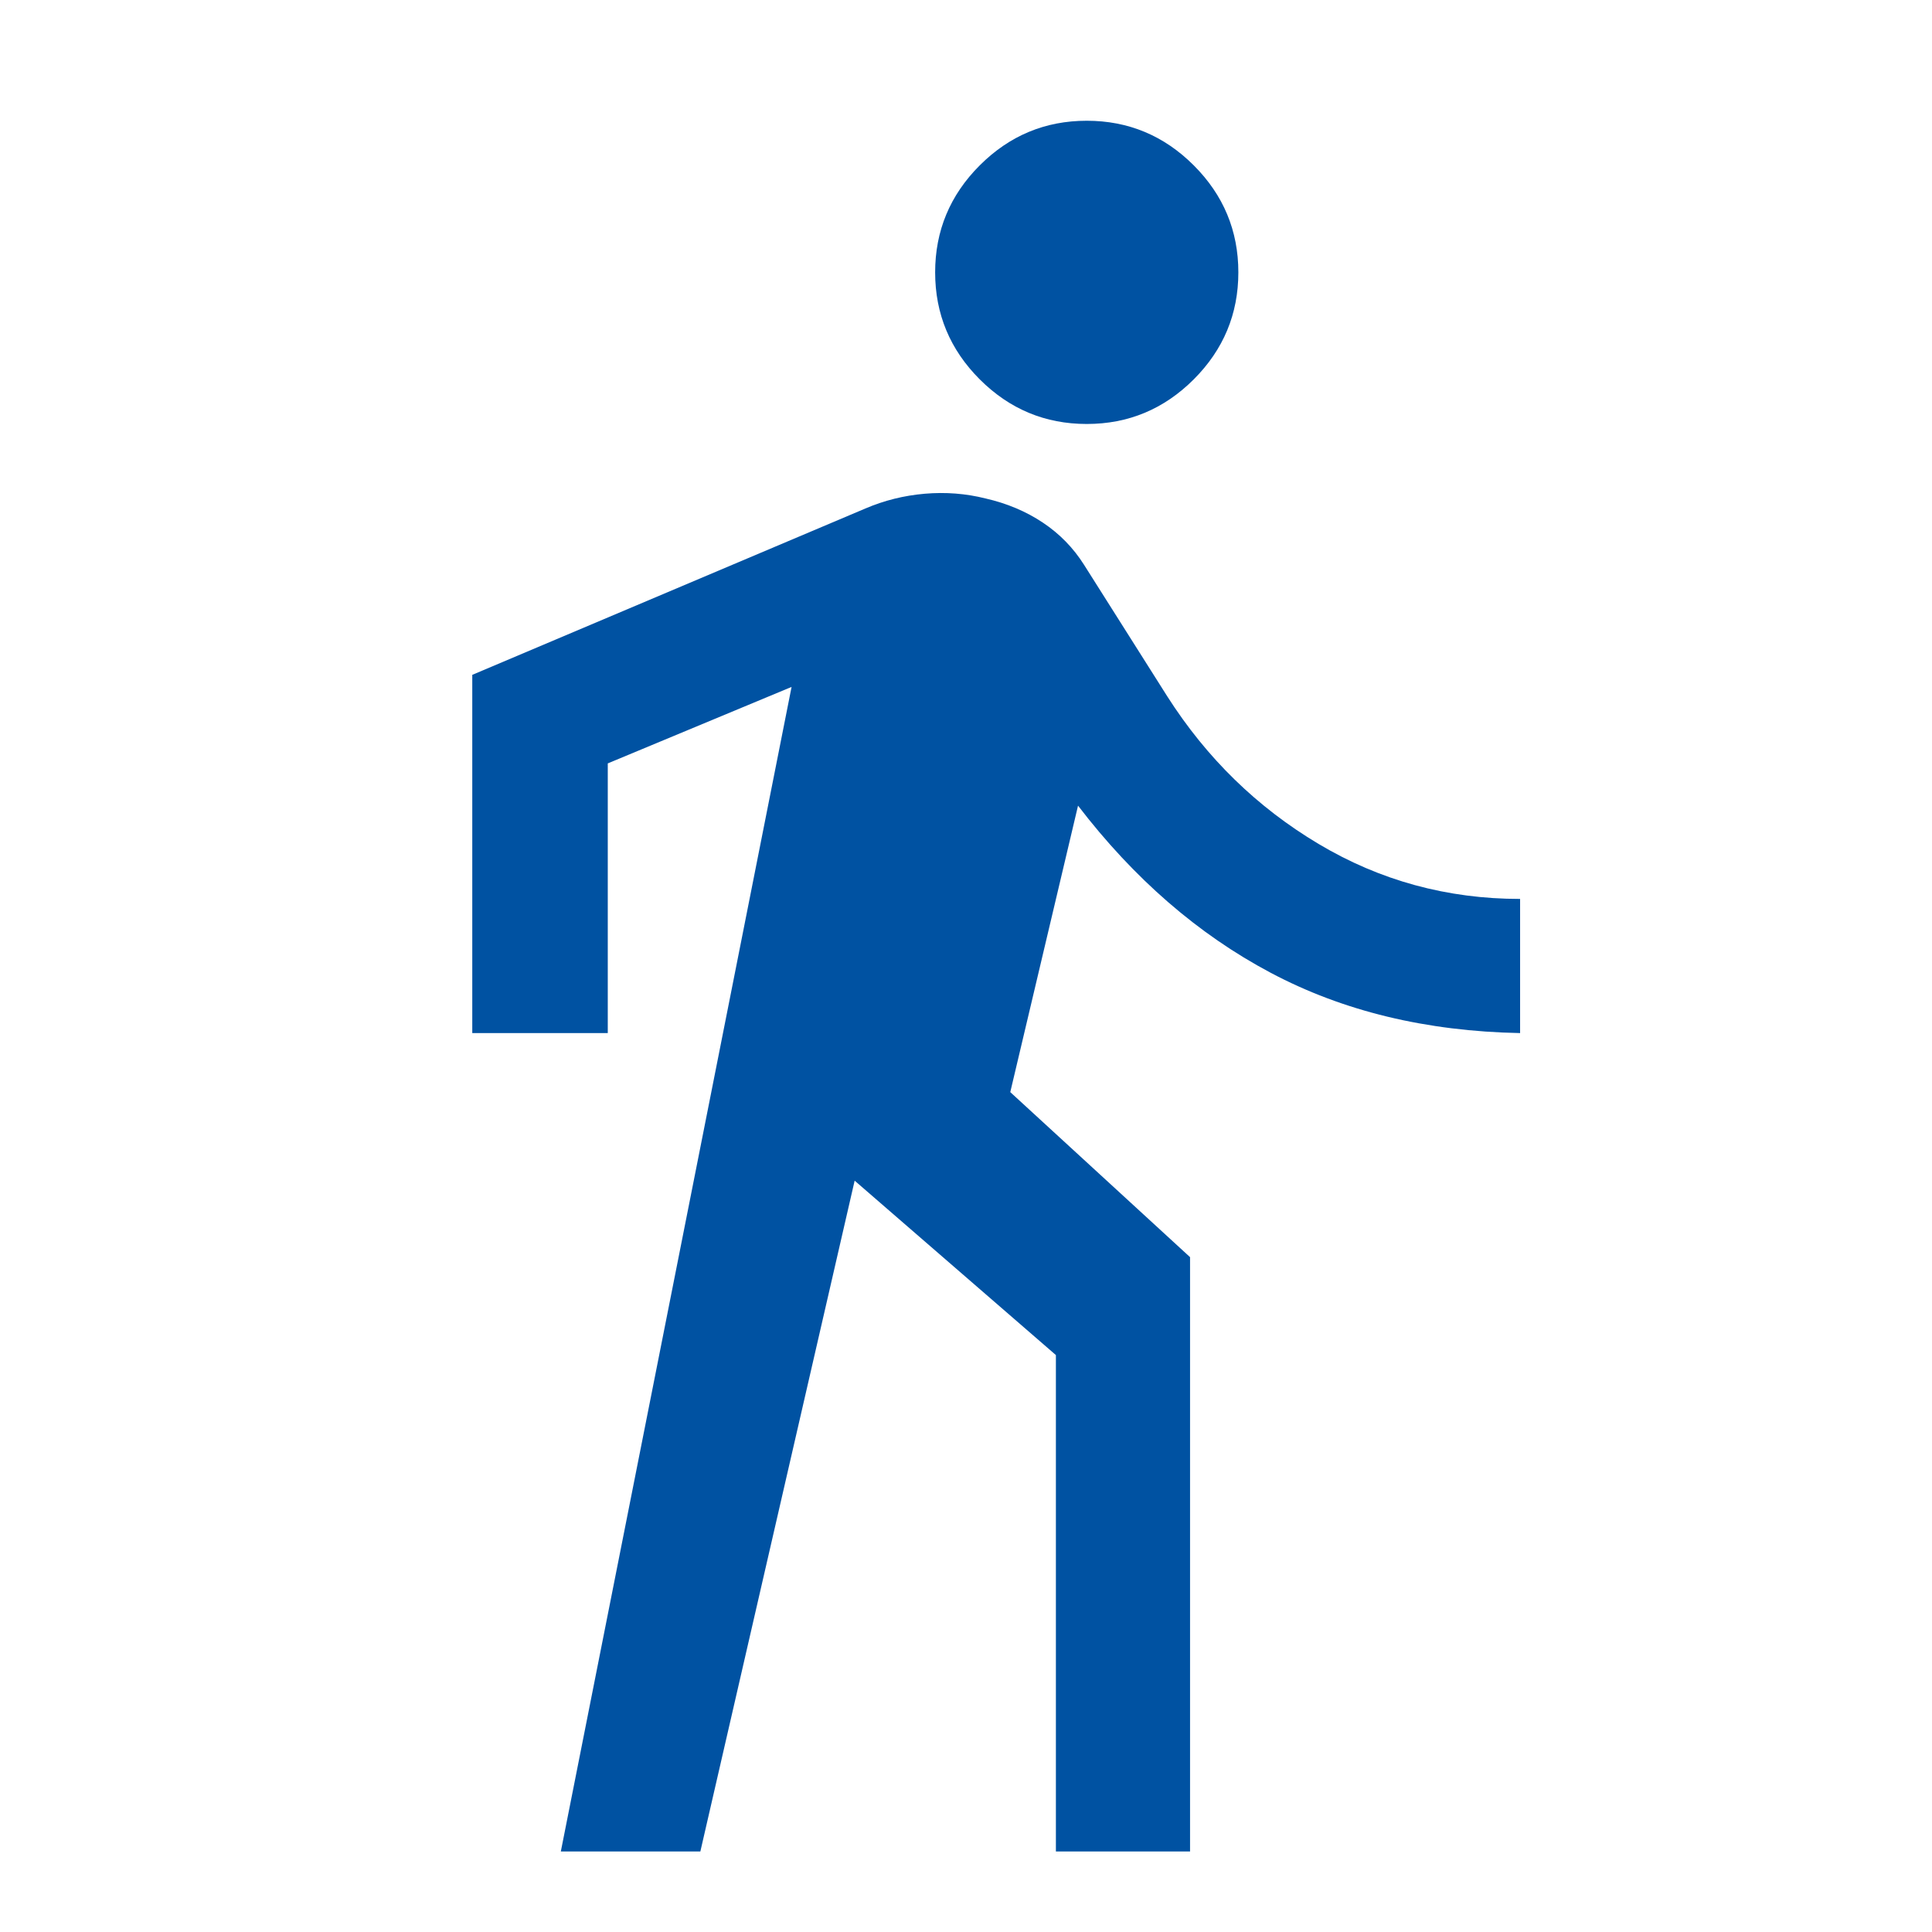 <svg xmlns="http://www.w3.org/2000/svg" height="40px" viewBox="0 -960 960 960" width="40px" fill=" #0052a2"><path d="m278.67-40 114.66-578.67-91.33 38v134h-67.33v-178L430-707.33q14-6 29.5-7.34 15.5-1.33 30.17 2.34 16 3.66 28.5 12 12.5 8.33 20.5 21L580-614q29.33 46 75.17 73.33 45.83 27.34 100.16 27.34v66.66q-70-1.33-124-30-54-28.66-95.66-83L502-417.33l89.33 82V-40h-66.66v-246.67l-100-86.66L348-40h-69.33ZM540-749.33q-31 0-53.17-22.17-22.16-22.17-22.16-53.17t22.16-53.16Q509-900 540-900t53.17 22.17q22.16 22.16 22.16 53.16 0 31-22.16 53.17Q571-749.33 540-749.33Z"></path></svg>